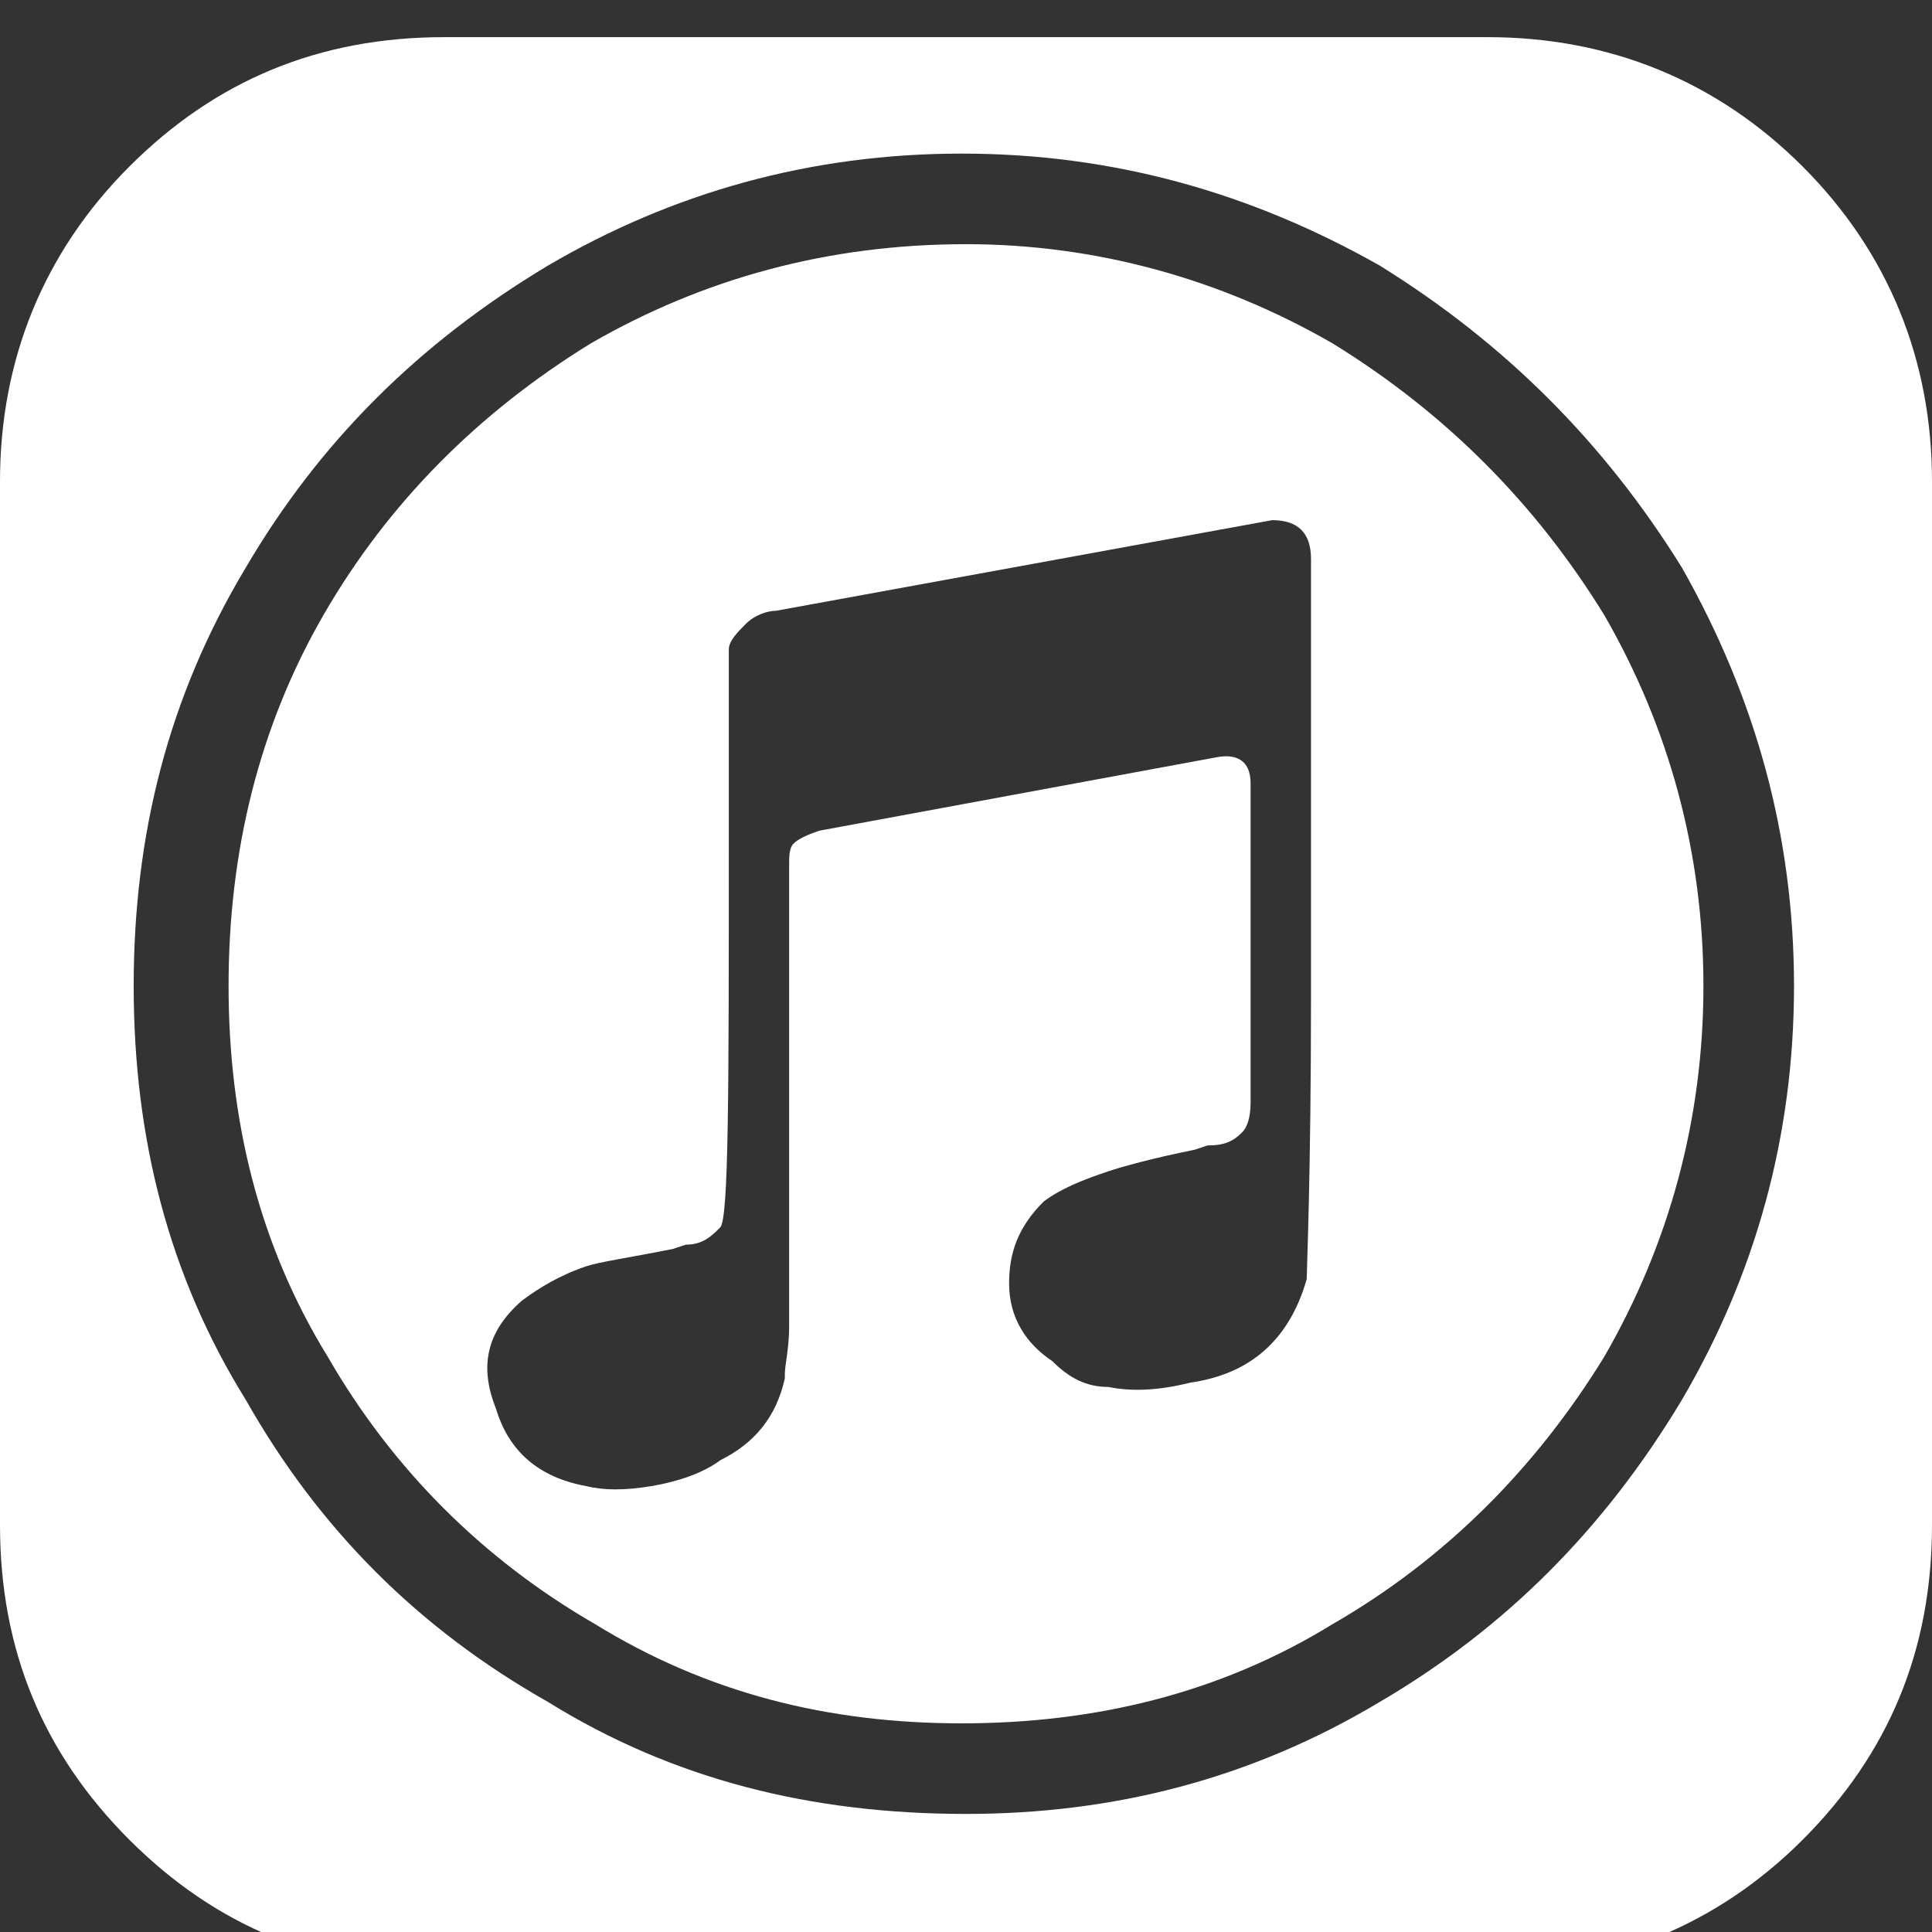 <svg width="26" height="26" viewBox="0 0 26 26" fill="none" xmlns="http://www.w3.org/2000/svg">
<rect x="0" y="0" width="26" height="26" fill="#333333" stroke="none"/>
<path d="M13 3.286C14.741 3.286 16.424 3.75 17.933 4.621C19.442 5.549 20.661 6.768 21.589 8.277C22.46 9.786 22.924 11.469 22.924 13.268C22.924 15.067 22.46 16.75 21.589 18.259C20.661 19.768 19.442 20.987 17.933 21.857C16.424 22.786 14.741 23.192 12.942 23.192C11.143 23.192 9.518 22.786 8.009 21.857C6.5 20.987 5.281 19.768 4.411 18.259C3.482 16.75 3.076 15.067 3.076 13.268C3.076 11.469 3.482 9.786 4.353 8.277C5.223 6.768 6.442 5.549 7.951 4.621C9.46 3.75 11.143 3.286 13 3.286ZM17.585 17.214C17.585 17.098 17.643 15.821 17.643 13.384V7.522C17.643 7.174 17.469 7 17.12 7L10.446 8.219C10.33 8.219 10.156 8.277 10.04 8.393C9.924 8.509 9.808 8.625 9.808 8.741C9.808 8.857 9.808 9.728 9.808 11.295C9.808 14.661 9.808 16.402 9.692 16.518C9.576 16.634 9.46 16.75 9.228 16.75L9.054 16.808C8.473 16.924 8.067 16.982 7.893 17.04C7.545 17.156 7.254 17.33 7.022 17.505C6.558 17.911 6.442 18.375 6.674 18.955C6.848 19.536 7.254 19.884 7.893 20C8.125 20.058 8.415 20.058 8.763 20C9.112 19.942 9.46 19.826 9.692 19.652C10.156 19.42 10.446 19.071 10.562 18.549V18.491C10.562 18.375 10.62 18.143 10.62 17.853V11.643C10.62 11.527 10.62 11.411 10.679 11.353C10.737 11.295 10.853 11.237 11.027 11.179L16.366 10.192C16.656 10.134 16.83 10.25 16.83 10.54V14.835C16.83 15.067 16.772 15.183 16.714 15.241C16.598 15.357 16.482 15.415 16.25 15.415L16.076 15.473C15.495 15.589 15.089 15.705 14.915 15.763C14.567 15.88 14.277 15.995 14.045 16.17C13.696 16.518 13.58 16.866 13.58 17.272C13.58 17.737 13.812 18.085 14.161 18.317C14.393 18.549 14.625 18.665 14.915 18.665C15.205 18.723 15.554 18.723 16.018 18.607C16.83 18.491 17.353 18.027 17.585 17.214ZM20.022 0.5C21.647 0.5 23.098 1.08 24.259 2.241C25.42 3.402 26 4.853 26 6.478V20.522C26 22.205 25.42 23.598 24.259 24.759C23.098 25.92 21.647 26.5 20.022 26.5H5.978C4.295 26.5 2.902 25.92 1.741 24.759C0.58 23.598 0 22.205 0 20.522V6.478C0 4.853 0.58 3.402 1.741 2.241C2.902 1.08 4.295 0.5 5.978 0.5H20.022ZM13 24.411C14.973 24.411 16.83 23.946 18.571 22.902C20.255 21.915 21.589 20.58 22.634 18.839C23.62 17.156 24.143 15.299 24.143 13.268C24.143 11.237 23.62 9.379 22.634 7.638C21.589 5.955 20.255 4.621 18.571 3.576C16.83 2.589 14.973 2.067 12.942 2.067C10.911 2.067 9.054 2.589 7.371 3.576C5.629 4.621 4.295 5.955 3.308 7.638C2.263 9.379 1.799 11.237 1.799 13.268C1.799 15.299 2.263 17.156 3.308 18.839C4.295 20.58 5.629 21.915 7.371 22.902C9.054 23.946 10.911 24.411 13 24.411Z" fill="white"/>
</svg>
